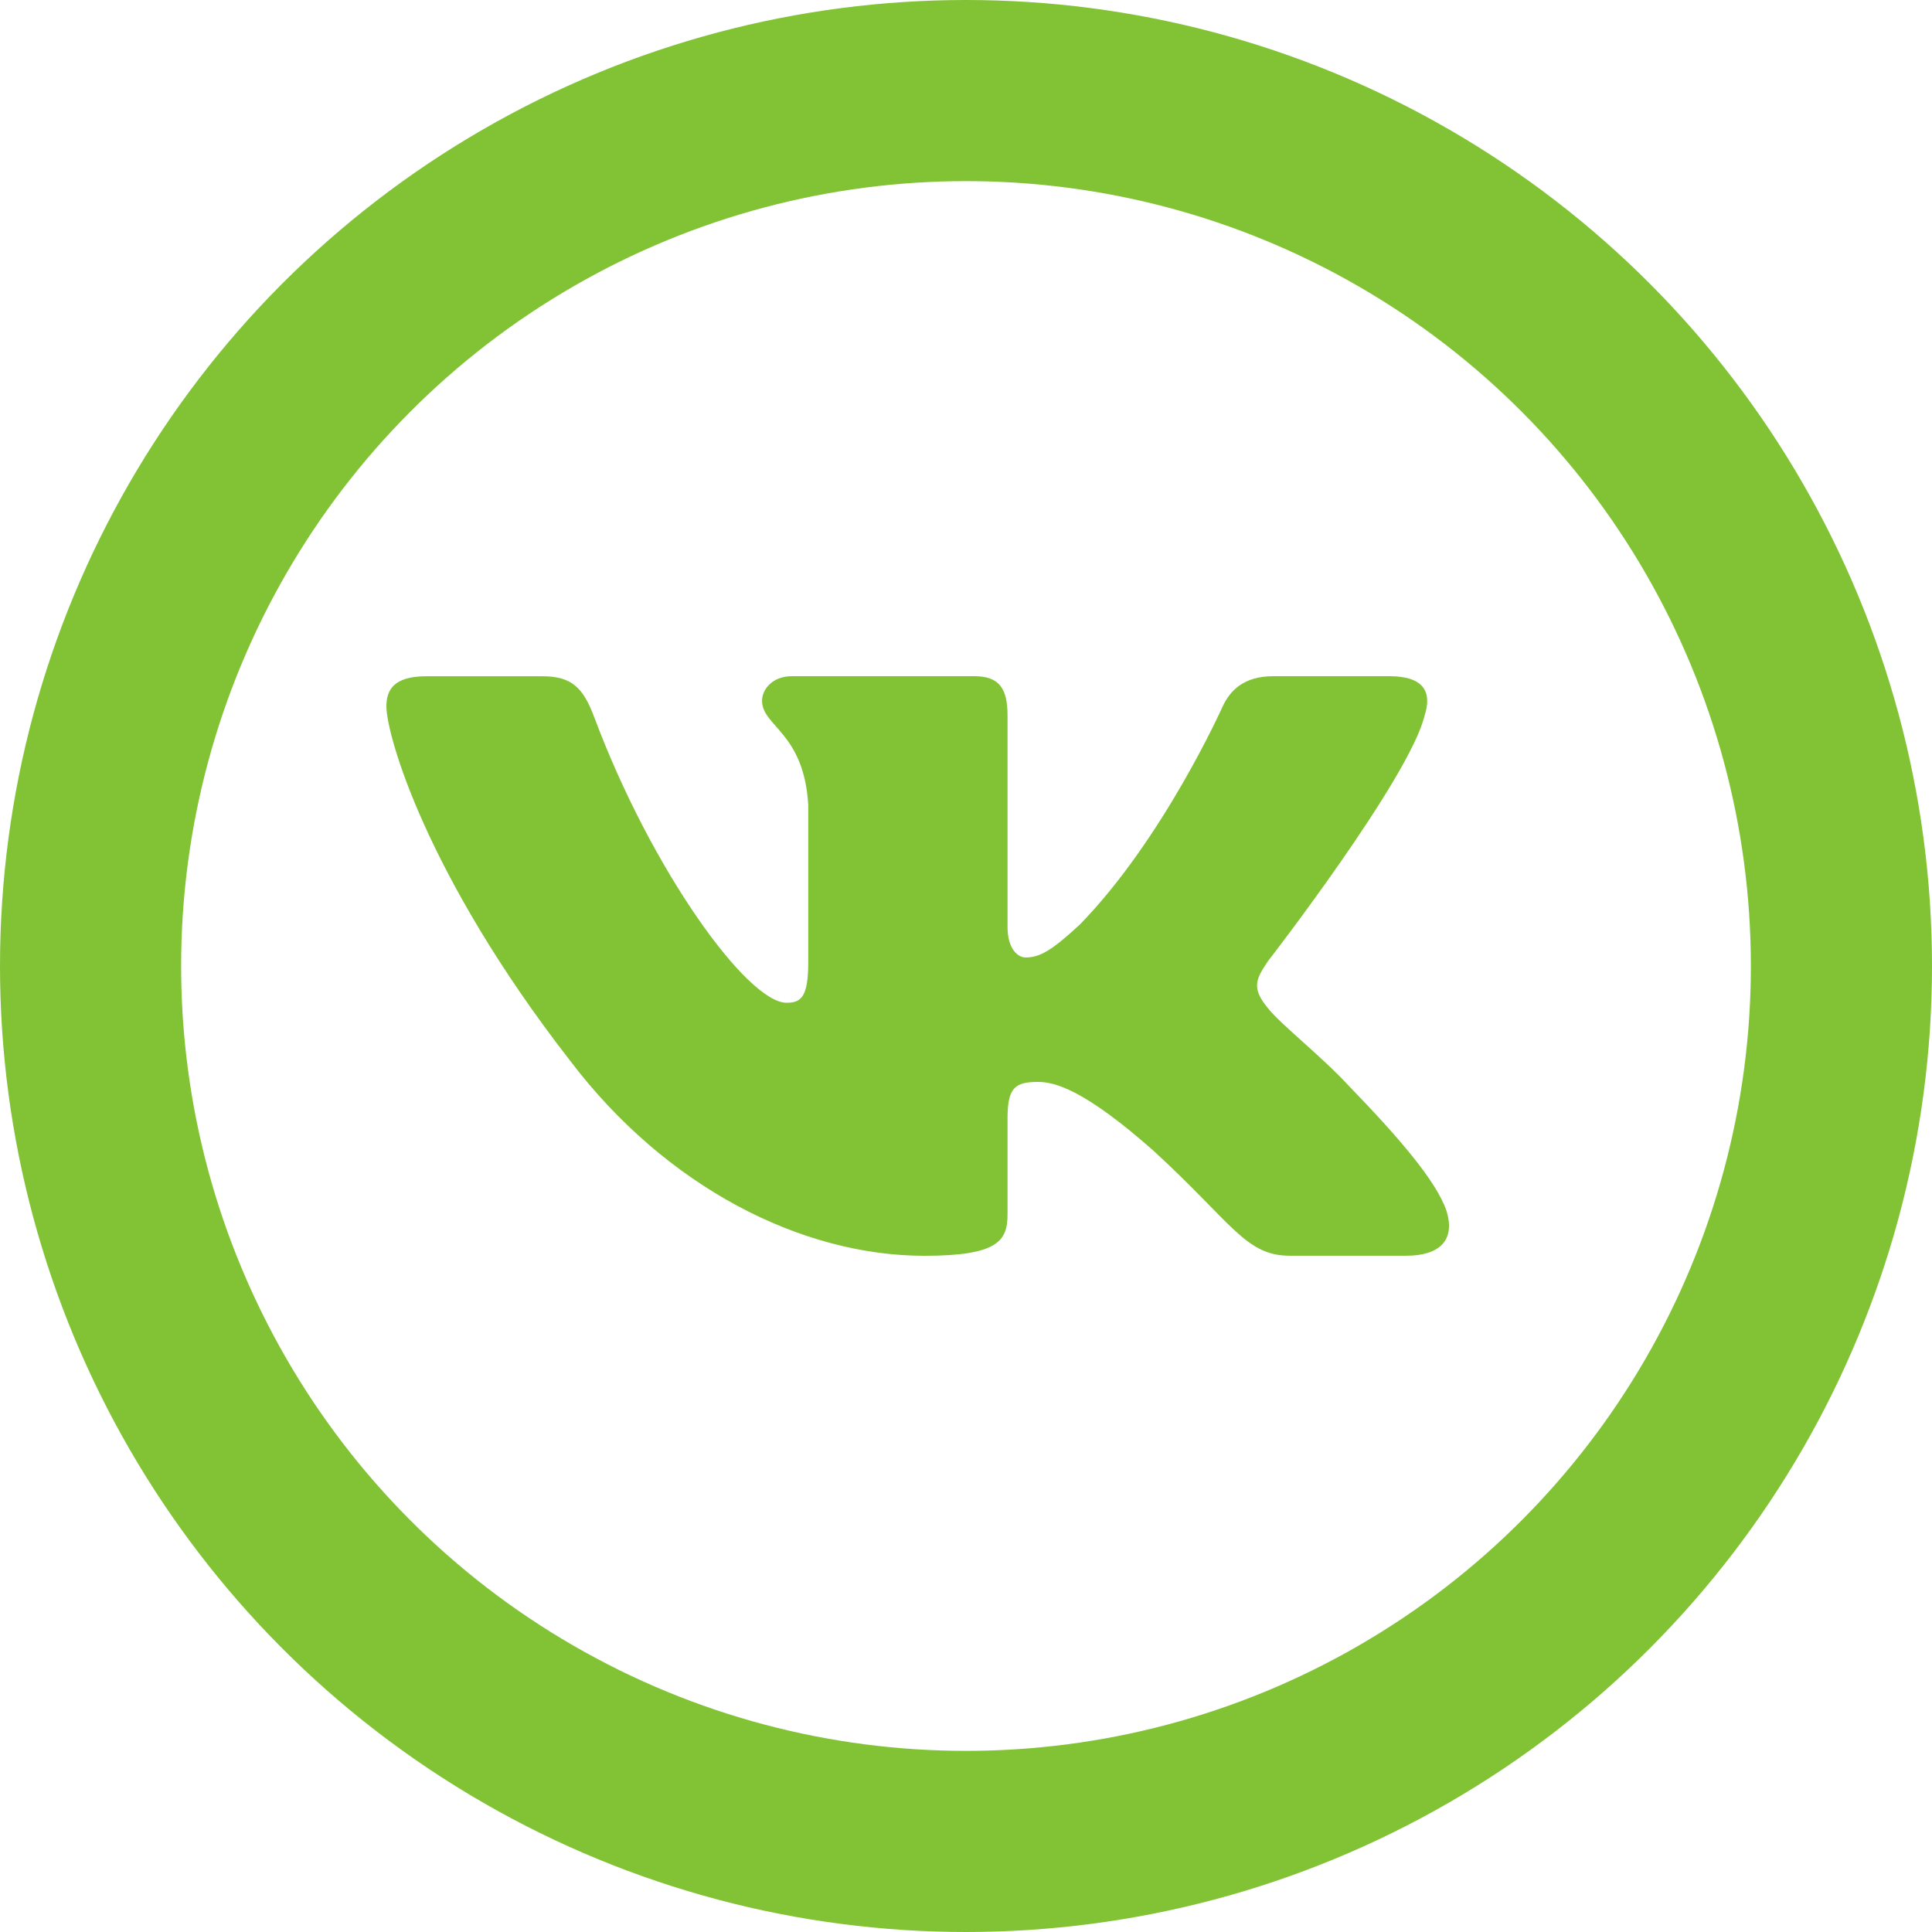 <svg width="32" height="32" viewBox="0 0 32 32" fill="none" xmlns="http://www.w3.org/2000/svg">
<circle cx="16" cy="16" r="14.5" stroke="#81C334" stroke-width="3"/>
<path d="M23.596 11.85C23.719 11.475 23.596 11.2 23.015 11.2H21.089C20.599 11.2 20.375 11.438 20.252 11.699C20.252 11.699 19.272 13.892 17.885 15.314C17.437 15.728 17.232 15.859 16.988 15.859C16.866 15.859 16.688 15.728 16.688 15.353V11.85C16.688 11.4 16.547 11.2 16.139 11.2H13.112C12.806 11.2 12.622 11.408 12.622 11.607C12.622 12.032 13.316 12.131 13.387 13.331V15.935C13.387 16.505 13.275 16.609 13.029 16.609C12.377 16.609 10.789 14.408 9.846 11.888C9.663 11.398 9.478 11.201 8.986 11.201H7.06C6.51 11.201 6.4 11.439 6.4 11.7C6.4 12.169 7.052 14.492 9.44 17.565C11.031 19.663 13.272 20.8 15.313 20.8C16.537 20.8 16.688 20.547 16.688 20.112V18.526C16.688 18.021 16.804 17.92 17.192 17.92C17.476 17.92 17.966 18.052 19.109 19.063C20.414 20.261 20.63 20.799 21.364 20.799H23.289C23.839 20.799 24.114 20.547 23.956 20.048C23.783 19.552 23.159 18.83 22.332 17.976C21.882 17.489 21.21 16.965 21.005 16.703C20.72 16.364 20.802 16.215 21.005 15.915C21.006 15.916 23.352 12.882 23.596 11.85V11.85Z" fill="#81C334"/>
</svg>
